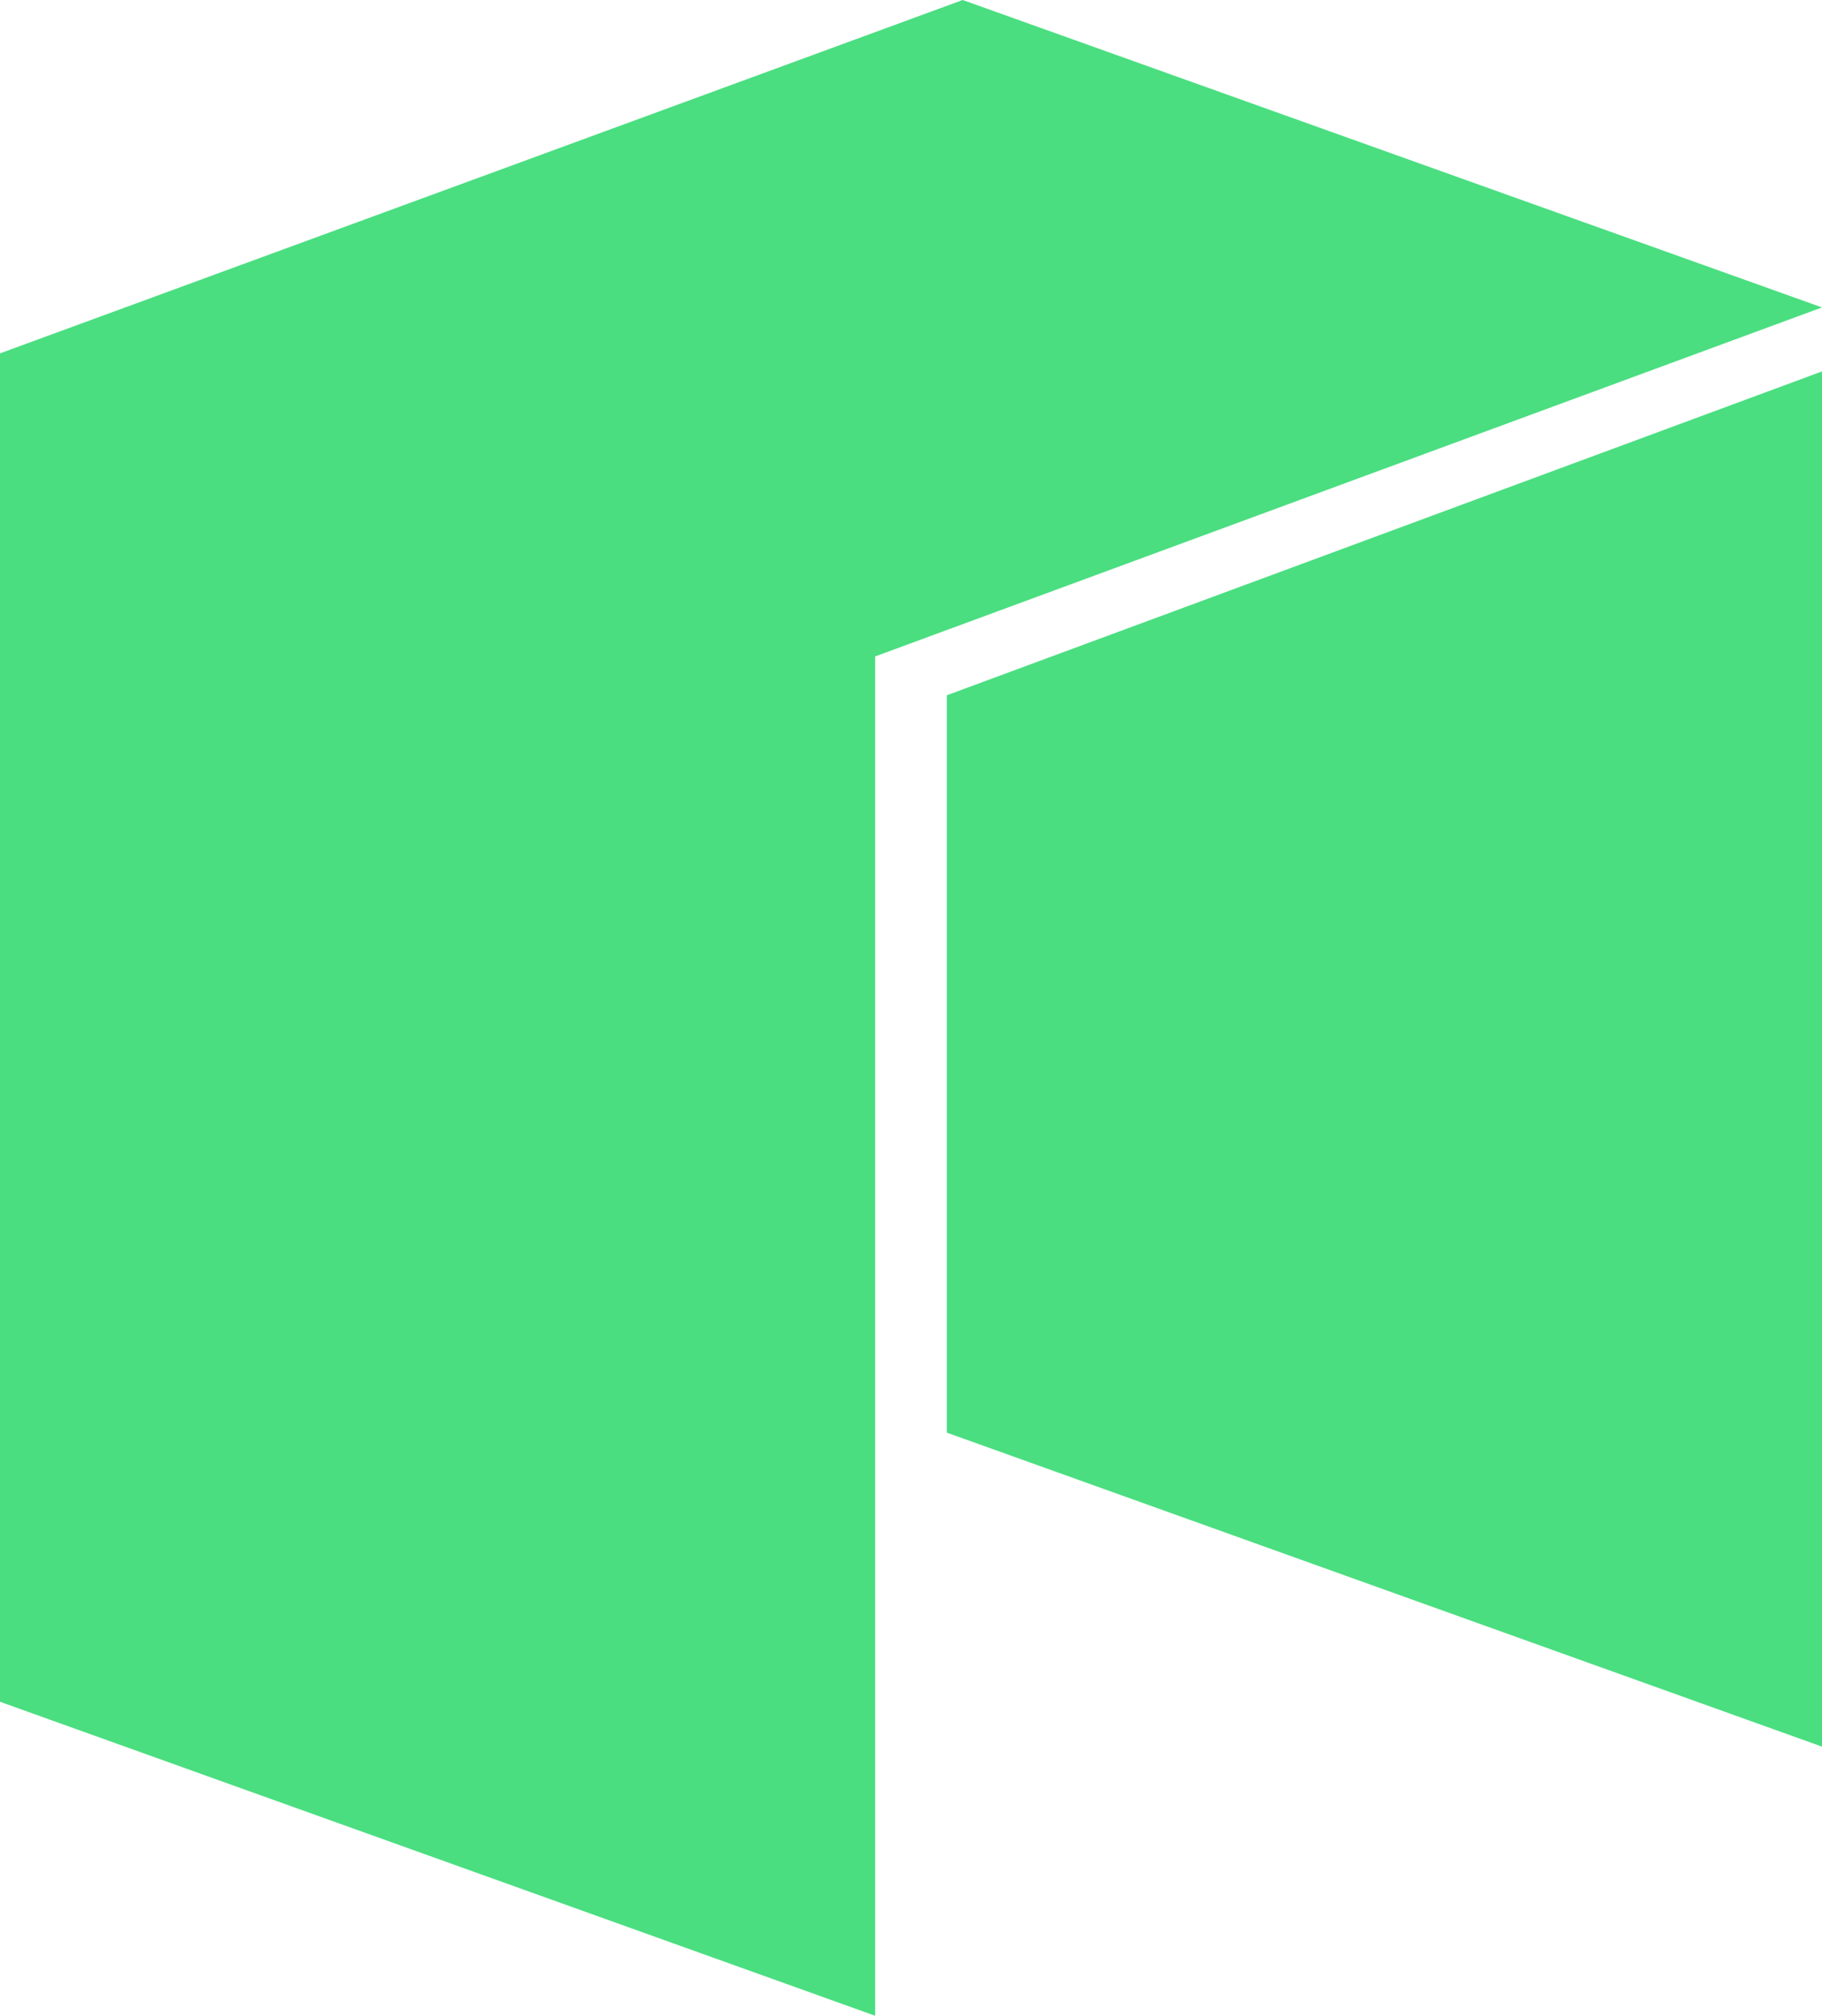 <svg xmlns="http://www.w3.org/2000/svg" viewBox="0 0 333.1 368.5"><defs><style>.cls-1{fill:#4ADE80;}.cls-2{fill:#4ADE80;}</style></defs><title>neo-neo-logo</title><g id="Layer_2" data-name="Layer 2"><g id="Layer_1-2" data-name="Layer 1"><g id="Layer_2-2" data-name="Layer 2"><g id="Layer_1-2-2" data-name="Layer 1-2"><polygon class="cls-1" points="0 64.6 0 311.1 160 368.5 160 120 333.1 56.2 176 0 0 64.6"/><polygon class="cls-2" points="173.1 127.1 173.1 261.9 333.1 319.3 333.1 67.9 173.1 127.1"/></g></g></g></g></svg>
